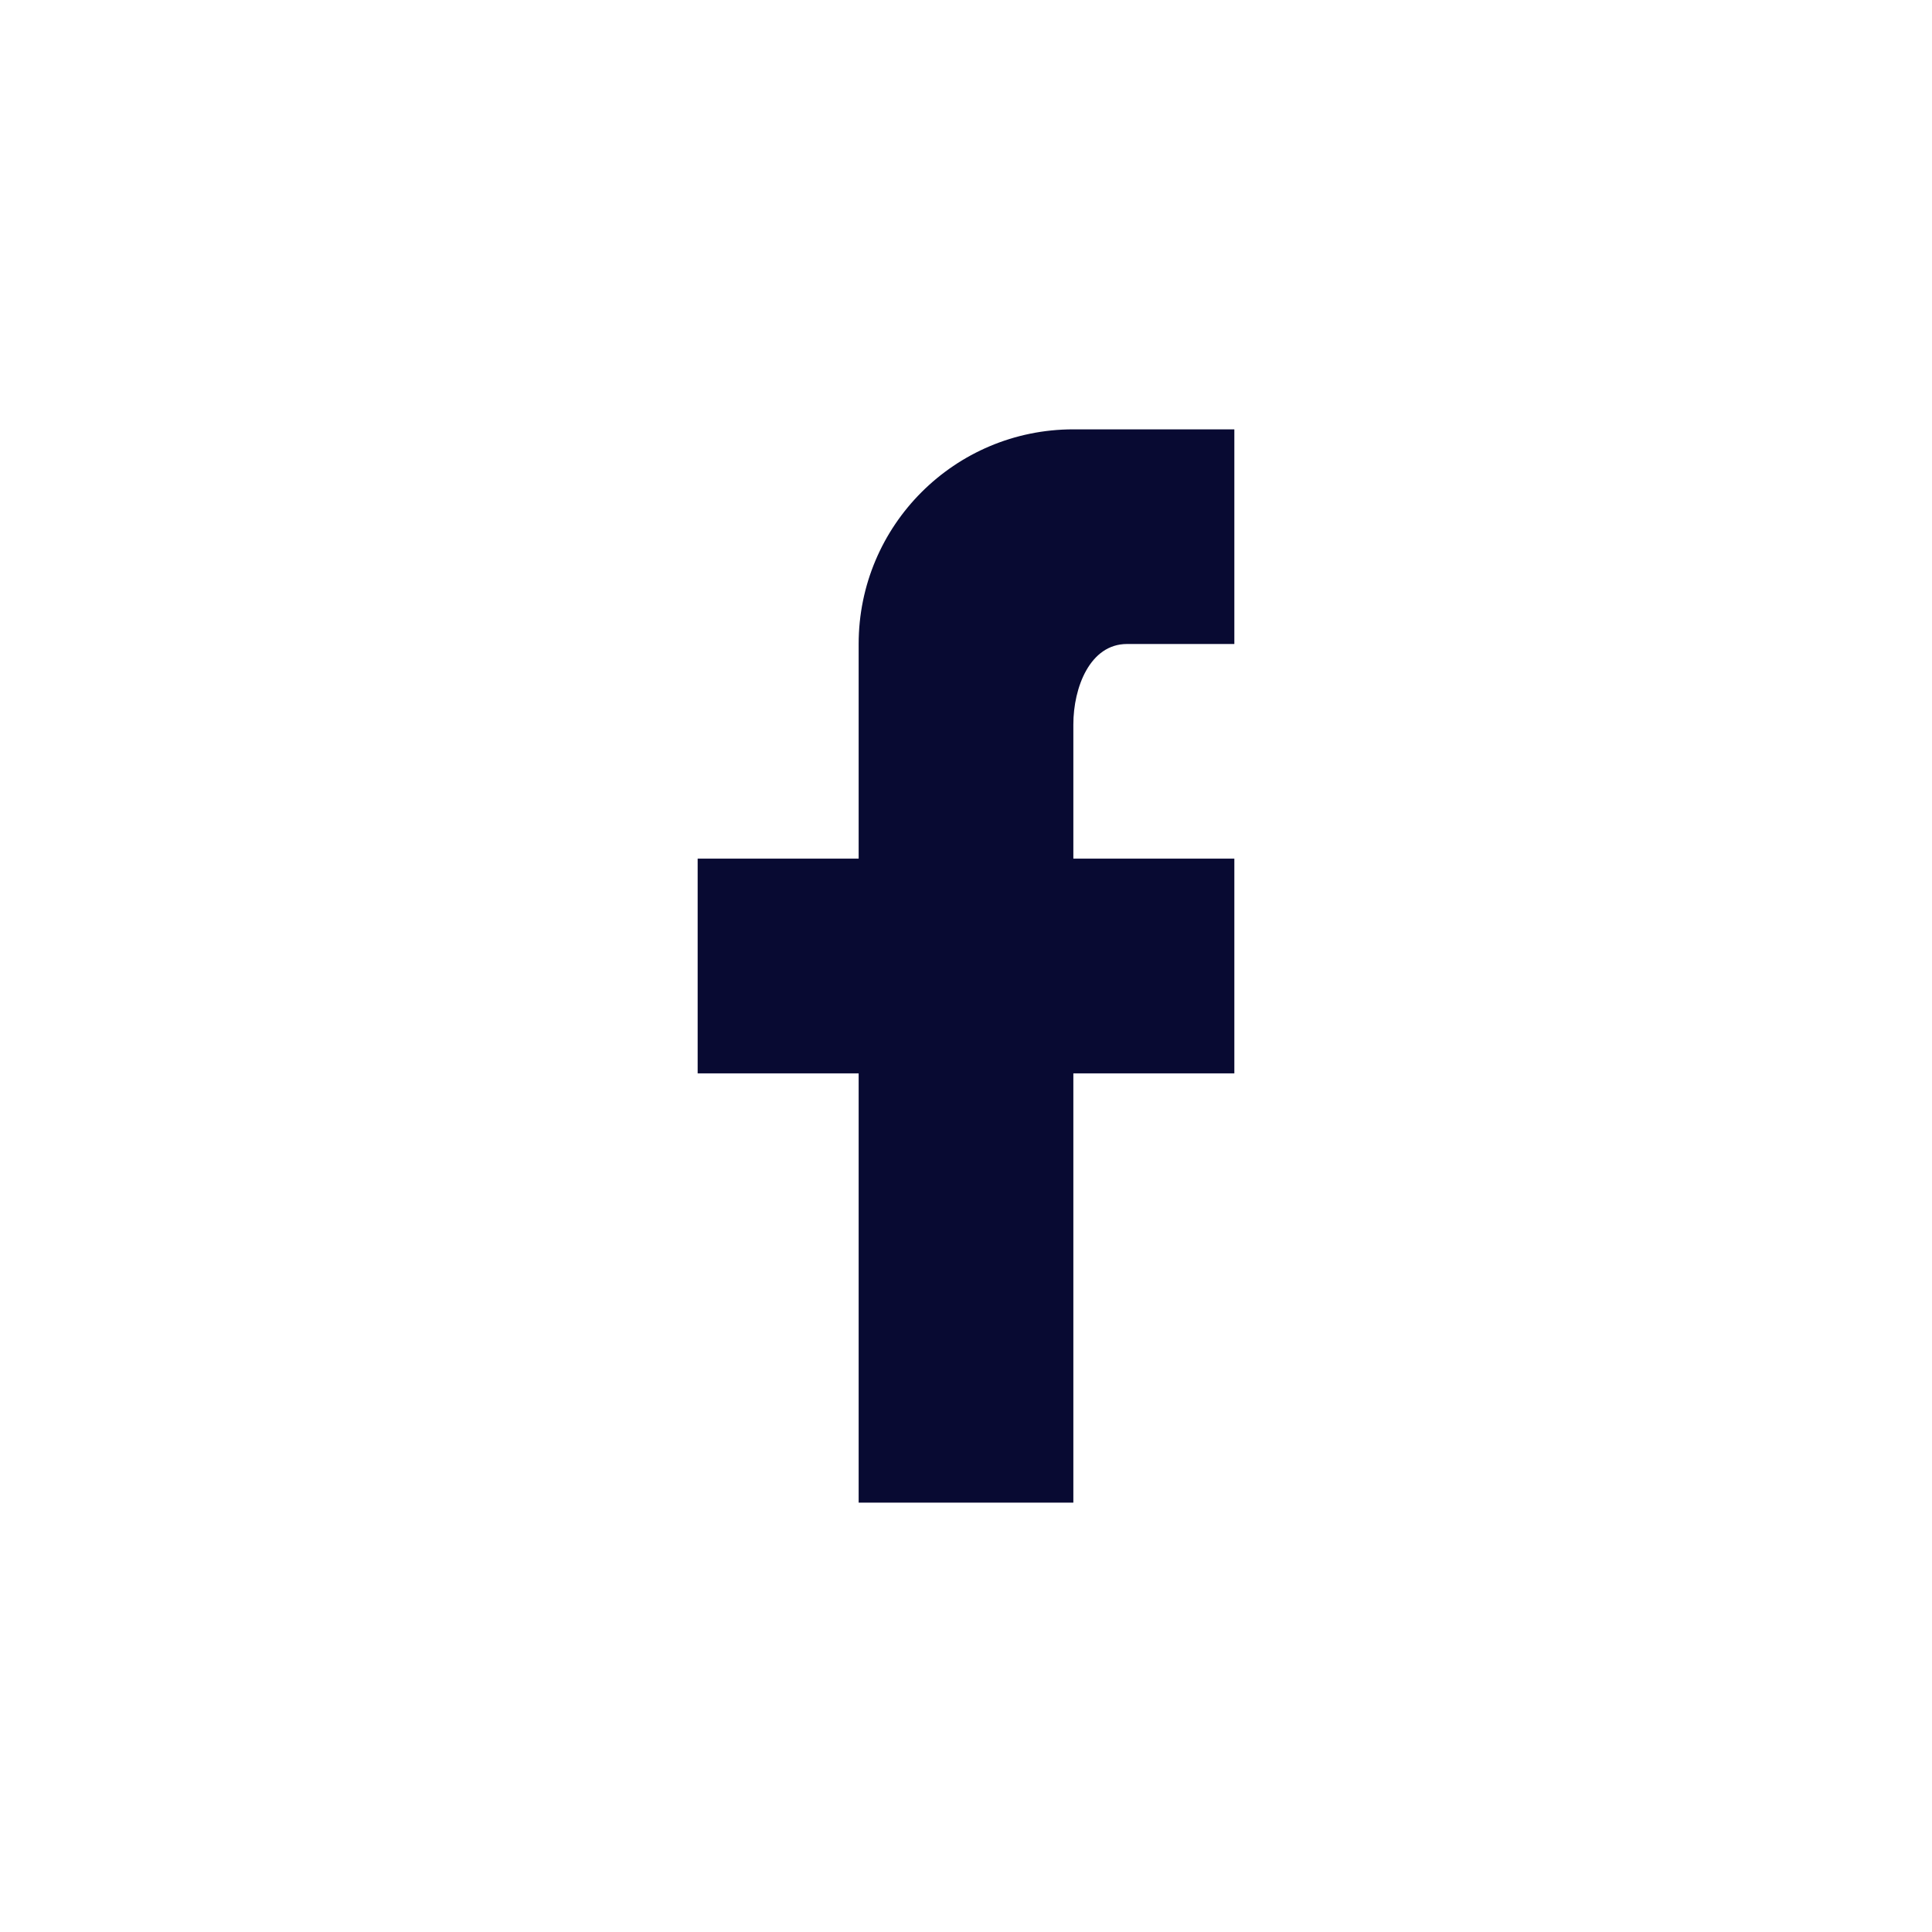 <svg xmlns="http://www.w3.org/2000/svg" width="48" height="48" viewBox="0 0 48 48">
  <g fill="none" transform="translate(8 8)">
    <rect width="32" height="32" fill="#000" opacity="0"/>
    <path fill="#080A32" d="M22.667,2.667 L22.667,2.667 L22.667,2.667 L22.667,8 L20,8 C19.08,8 18.667,9.08 18.667,10 L18.667,13.333 L18.667,13.333 L22.667,13.333 L22.667,18.667 L18.667,18.667 L18.667,29.333 L13.333,29.333 L13.333,18.667 L9.333,18.667 L9.333,13.333 L13.333,13.333 L13.333,8 C13.333,5.053 15.72,2.667 18.667,2.667 L22.667,2.667 Z"/>
  </g>
</svg>
